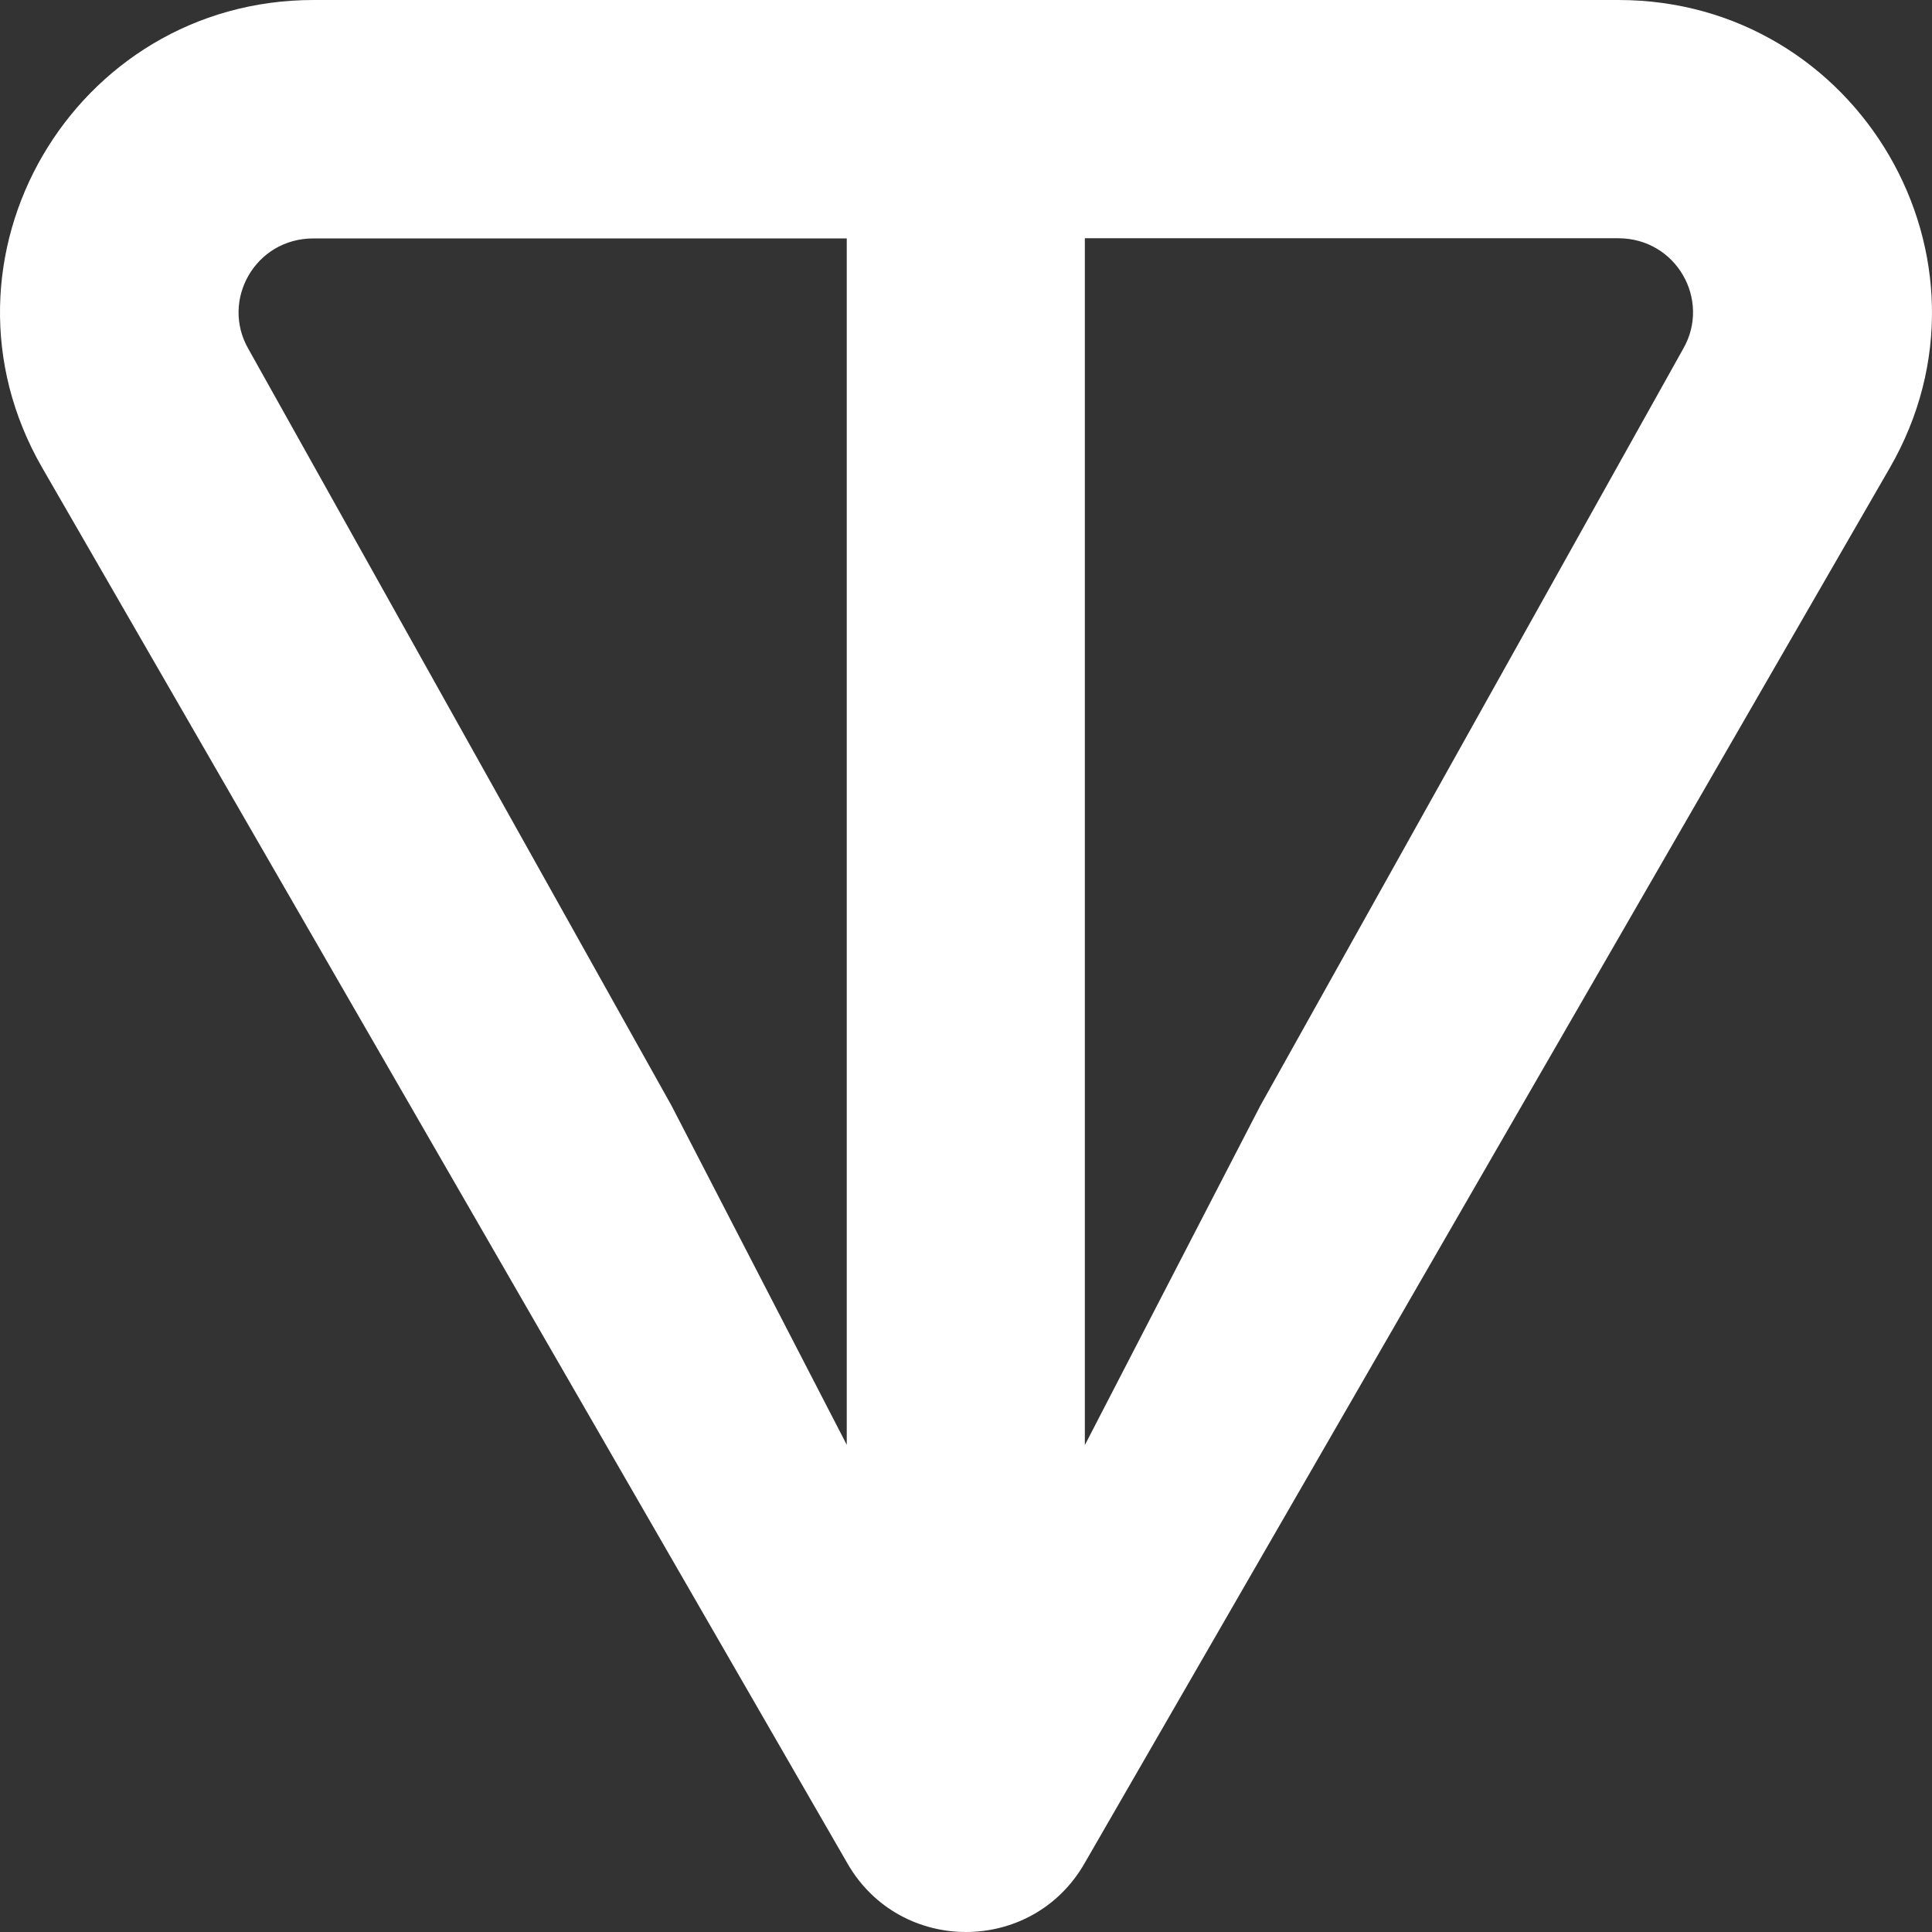 <svg width="111" height="111" viewBox="0 0 111 111" fill="none" xmlns="http://www.w3.org/2000/svg">
<rect x="0" y="0" width="111" height="111" fill="#333333" stroke="none"/>
<path d="M92.979 0H18.017C4.233 0 -4.503 14.867 2.432 26.886L48.696 107.073C51.715 112.309 59.281 112.309 62.3 107.073L108.573 26.886C115.498 14.887 106.762 0 92.989 0H92.979ZM48.658 83.026L38.583 63.527L14.271 20.047C12.668 17.264 14.649 13.698 18.007 13.698H48.649V83.036L48.658 83.026ZM96.706 20.037L72.404 63.536L62.328 83.026V13.688H92.97C96.328 13.688 98.309 17.254 96.706 20.037Z" fill="white"/>
</svg>
